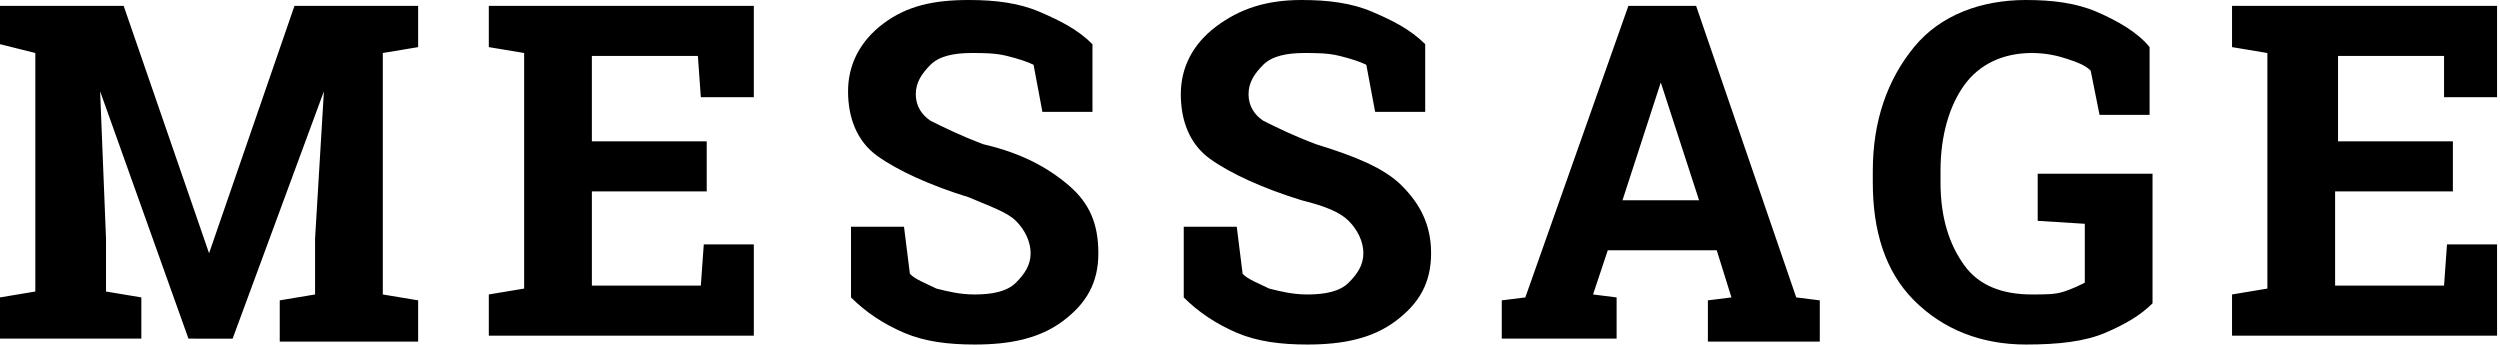 <svg id="レイヤー_1" xmlns="http://www.w3.org/2000/svg" viewBox="0 0 84.9 11.7"><style>.st0{enable-background:new}</style><path d="M11 3.1l-3.1 8.4H6.4l-3-8.4.2 5v1.8l1.2.2v1.4H0v-1.4l1.2-.2V1.8L0 1.5V.2h4.2l2.9 8.4L10 .2h4.2v1.4l-1.2.2V10l1.2.2v1.4H9.5v-1.4l1.2-.2V8.1l.3-5zm13 3.4h-3.9v3.2h3.7l.1-1.4h1.7v3.1h-9V10l1.2-.2v-8l-1.2-.2V.2h9v3.1h-1.8l-.1-1.4h-3.6v2.9H24v1.7zm13.1-2.7h-1.7l-.3-1.6c-.2-.1-.5-.2-.9-.3-.4-.1-.8-.1-1.2-.1-.6 0-1.1.1-1.4.4-.3.3-.5.6-.5 1s.2.7.5.9c.4.2 1 .5 1.8.8 1.3.3 2.2.8 2.9 1.4s1 1.3 1 2.3c0 1-.4 1.7-1.2 2.3-.8.6-1.8.8-3 .8-.9 0-1.7-.1-2.4-.4s-1.3-.7-1.8-1.2V7.7h1.8l.2 1.6c.2.2.5.3.9.5.4.1.8.2 1.3.2.6 0 1.1-.1 1.4-.4.3-.3.5-.6.5-1s-.2-.8-.5-1.1c-.3-.3-.9-.5-1.6-.8-1.3-.4-2.4-.9-3.1-1.4-.7-.5-1-1.3-1-2.2 0-.9.4-1.7 1.2-2.3s1.7-.8 2.9-.8c.9 0 1.7.1 2.4.4s1.3.6 1.8 1.1v2.3zm11.3 0h-1.7l-.3-1.6c-.2-.1-.5-.2-.9-.3-.4-.1-.8-.1-1.2-.1-.6 0-1.1.1-1.4.4-.3.3-.5.6-.5 1s.2.7.5.9c.4.2 1 .5 1.8.8 1.3.4 2.3.8 2.9 1.4s1 1.3 1 2.3c0 1-.4 1.7-1.2 2.3-.8.6-1.8.8-3 .8-.9 0-1.7-.1-2.4-.4s-1.3-.7-1.8-1.2V7.7H42l.2 1.6c.2.2.5.3.9.5.4.1.8.2 1.3.2.6 0 1.1-.1 1.4-.4.3-.3.5-.6.5-1s-.2-.8-.5-1.1c-.3-.3-.8-.5-1.6-.7-1.3-.4-2.4-.9-3.1-1.4-.7-.5-1-1.3-1-2.2 0-.9.4-1.7 1.2-2.3S43 0 44.2 0c.9 0 1.7.1 2.4.4s1.3.6 1.8 1.1v2.3zm2.6 6.4l.8-.1L55.3.2h2.3l3.4 9.9.8.1v1.4H58v-1.4l.8-.1-.5-1.6h-3.7l-.5 1.5.8.1v1.4H51v-1.3zm4.1-3.4h2.6l-1.3-4-1.3 4zm18 3.5c-.4.4-.9.7-1.6 1s-1.6.4-2.7.4c-1.5 0-2.8-.5-3.8-1.5s-1.4-2.4-1.4-4v-.4c0-1.7.5-3.1 1.4-4.2S67.3 0 68.8 0c.9 0 1.7.1 2.4.4s1.4.7 1.8 1.2v2.3h-1.7L71 2.4c-.2-.2-.5-.3-.8-.4s-.7-.2-1.2-.2c-1 0-1.8.4-2.3 1.1s-.8 1.7-.8 2.9v.4c0 1.2.3 2.1.8 2.8s1.3 1 2.3 1c.5 0 .8 0 1.1-.1s.5-.2.7-.3v-2l-1.6-.1V5.9h3.9v4.4zm10.1-3.8h-3.9v3.2H83l.1-1.4h1.7v3.1h-9V10l1.2-.2v-8l-1.2-.2V.2h9v3.1H83V1.9h-3.6v2.9h3.9v1.7z" class="st0"/></svg>